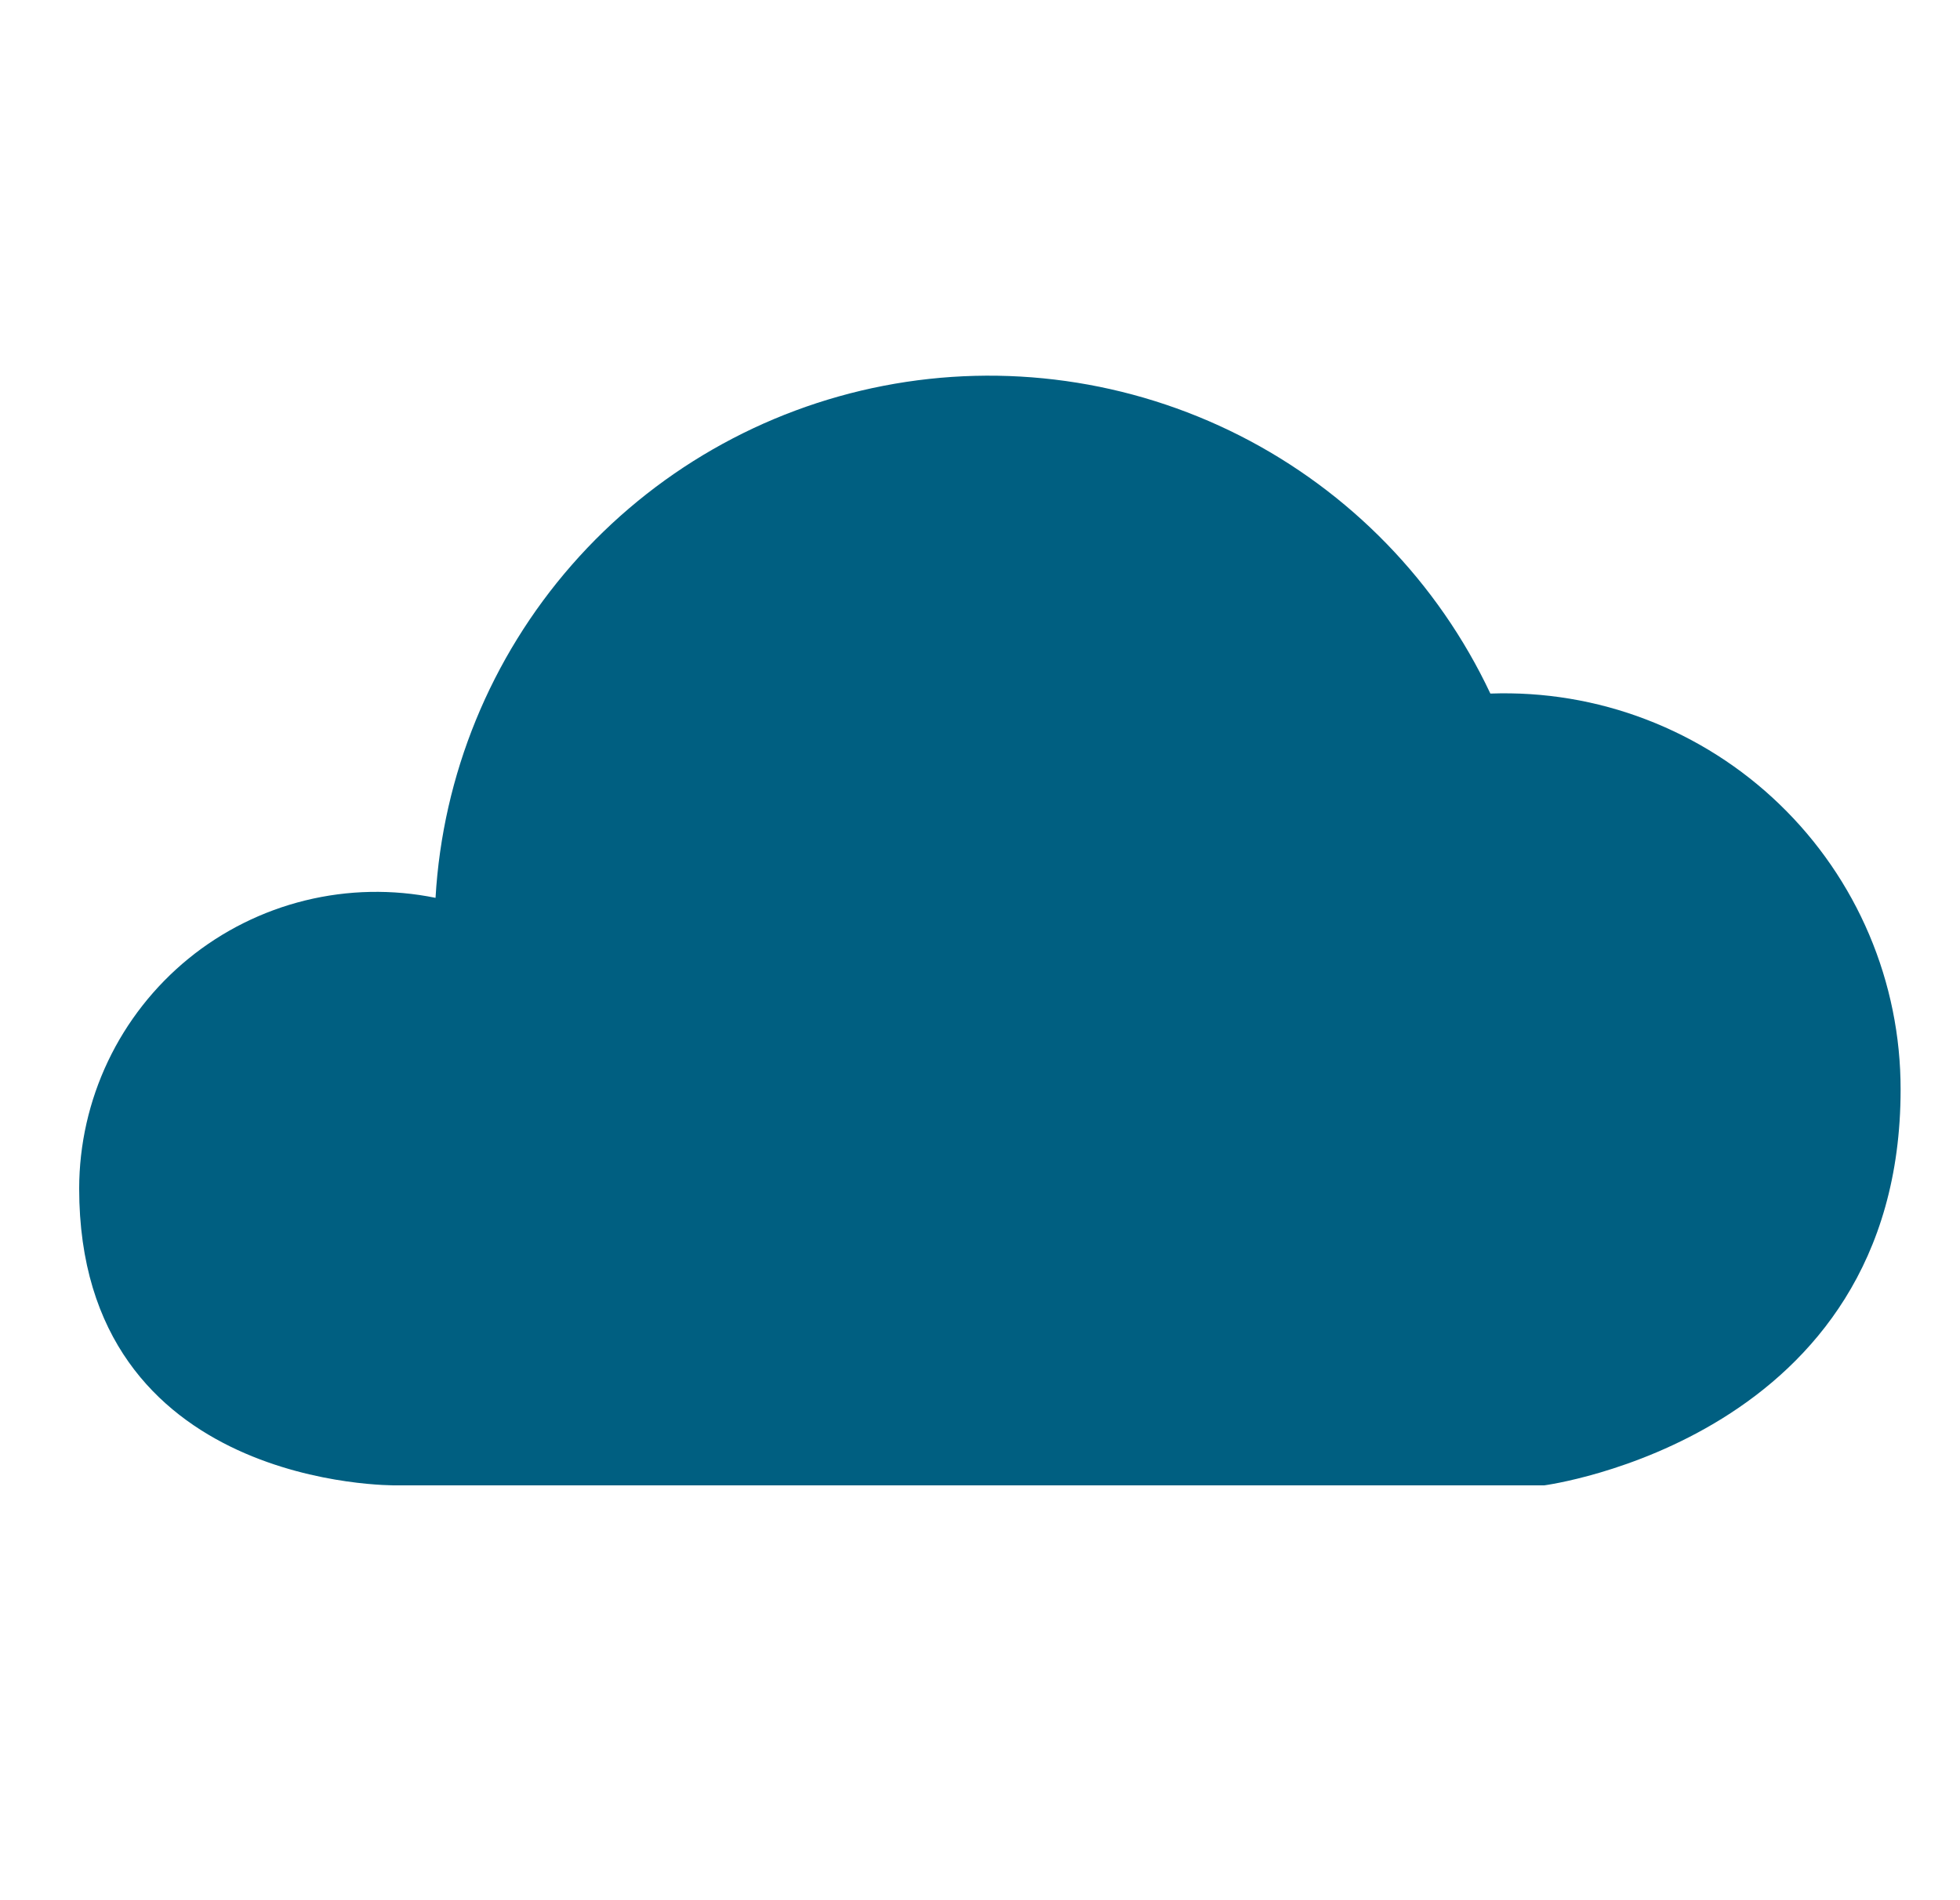 <svg width="33" height="32" viewBox="0 0 33 32" fill="none" xmlns="http://www.w3.org/2000/svg">
<path d="M32 18.347C32.001 17.451 31.821 16.564 31.471 15.739C31.121 14.914 30.608 14.168 29.963 13.546C29.319 12.924 28.555 12.438 27.718 12.117C26.882 11.796 25.989 11.648 25.093 11.68C24.209 9.804 22.724 8.275 20.874 7.336C19.023 6.398 16.913 6.102 14.876 6.497C12.839 6.892 10.992 7.953 9.626 9.515C8.26 11.077 7.453 13.049 7.333 15.12C6.607 14.972 5.858 14.987 5.138 15.164C4.419 15.341 3.747 15.676 3.173 16.144C2.599 16.613 2.136 17.203 1.818 17.872C1.5 18.541 1.334 19.273 1.333 20.014C1.333 25.093 6.667 25.014 6.667 25.014H26C26 25.014 32 24.227 32 18.347Z" fill="#005F81"/>
</svg>
